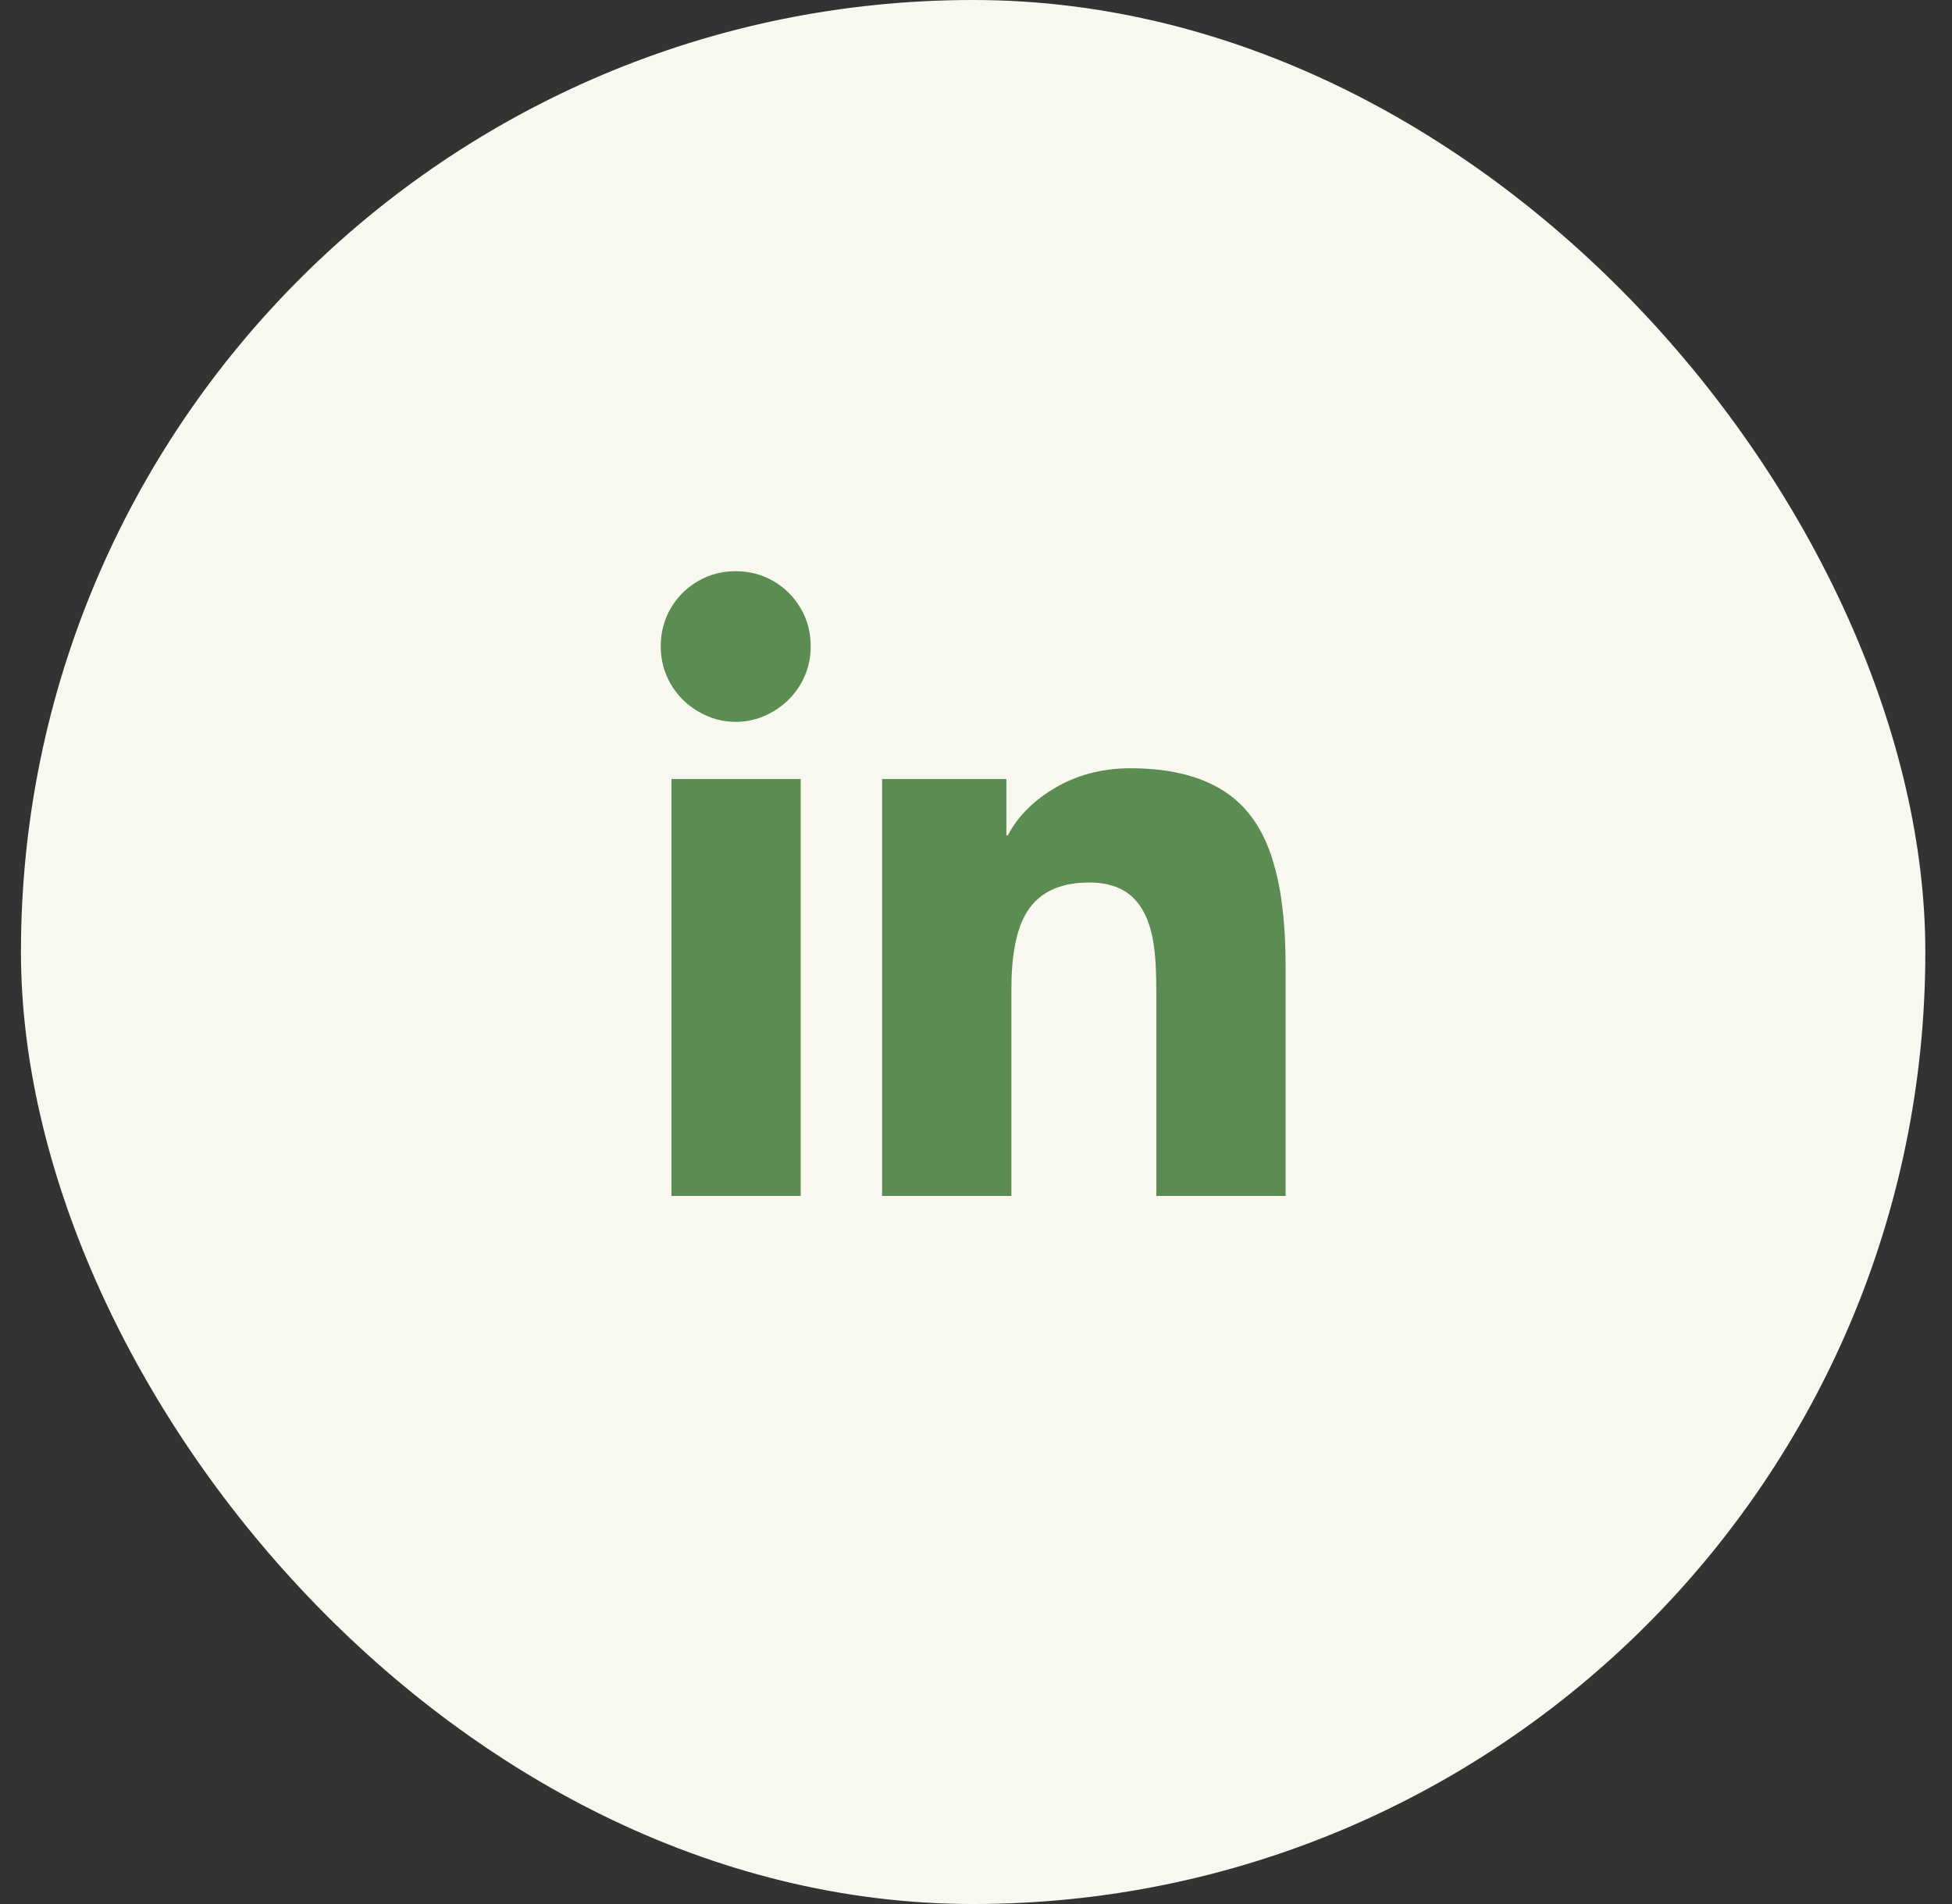 <svg width="41" height="40" viewBox="0 0 41 40" fill="none" xmlns="http://www.w3.org/2000/svg">
<rect x="0" y="0" width="41" height="40" fill="#333333" stroke="none"/>
<rect x="0.44" width="40" height="40" rx="20" fill="#F8F7F0"/>
<g clip-path="url(#clip0_1_642)">
<path d="M16.818 25.125H14.103V16.365H16.818V25.125ZM15.453 15.165C15.173 15.165 14.91 15.092 14.665 14.947C14.42 14.803 14.228 14.61 14.088 14.37C13.948 14.13 13.878 13.865 13.878 13.575C13.878 13.285 13.948 13.02 14.088 12.78C14.228 12.54 14.418 12.35 14.658 12.21C14.898 12.07 15.163 12 15.453 12C15.743 12 16.008 12.07 16.248 12.21C16.488 12.35 16.678 12.54 16.818 12.78C16.958 13.02 17.028 13.285 17.028 13.575C17.028 13.865 16.958 14.13 16.818 14.37C16.678 14.61 16.485 14.803 16.24 14.947C15.995 15.092 15.733 15.165 15.453 15.165ZM27.003 25.125H24.288V20.865C24.288 20.405 24.268 20.055 24.228 19.815C24.168 19.425 24.043 19.125 23.853 18.915C23.633 18.665 23.308 18.54 22.878 18.54C22.228 18.54 21.778 18.77 21.528 19.23C21.338 19.58 21.243 20.1 21.243 20.79V25.125H18.528V16.365H21.138V17.55H21.168C21.368 17.17 21.678 16.85 22.098 16.59C22.578 16.29 23.128 16.14 23.748 16.14C24.618 16.14 25.308 16.325 25.818 16.695C26.268 17.025 26.583 17.52 26.763 18.18C26.923 18.73 27.003 19.44 27.003 20.31V25.125Z" fill="#5B8C51"/>
</g>
<defs>
<clipPath id="clip0_1_642">
<rect width="15" height="15" fill="white" transform="matrix(1 0 0 -1 12.94 27)"/>
</clipPath>
</defs>
</svg>
